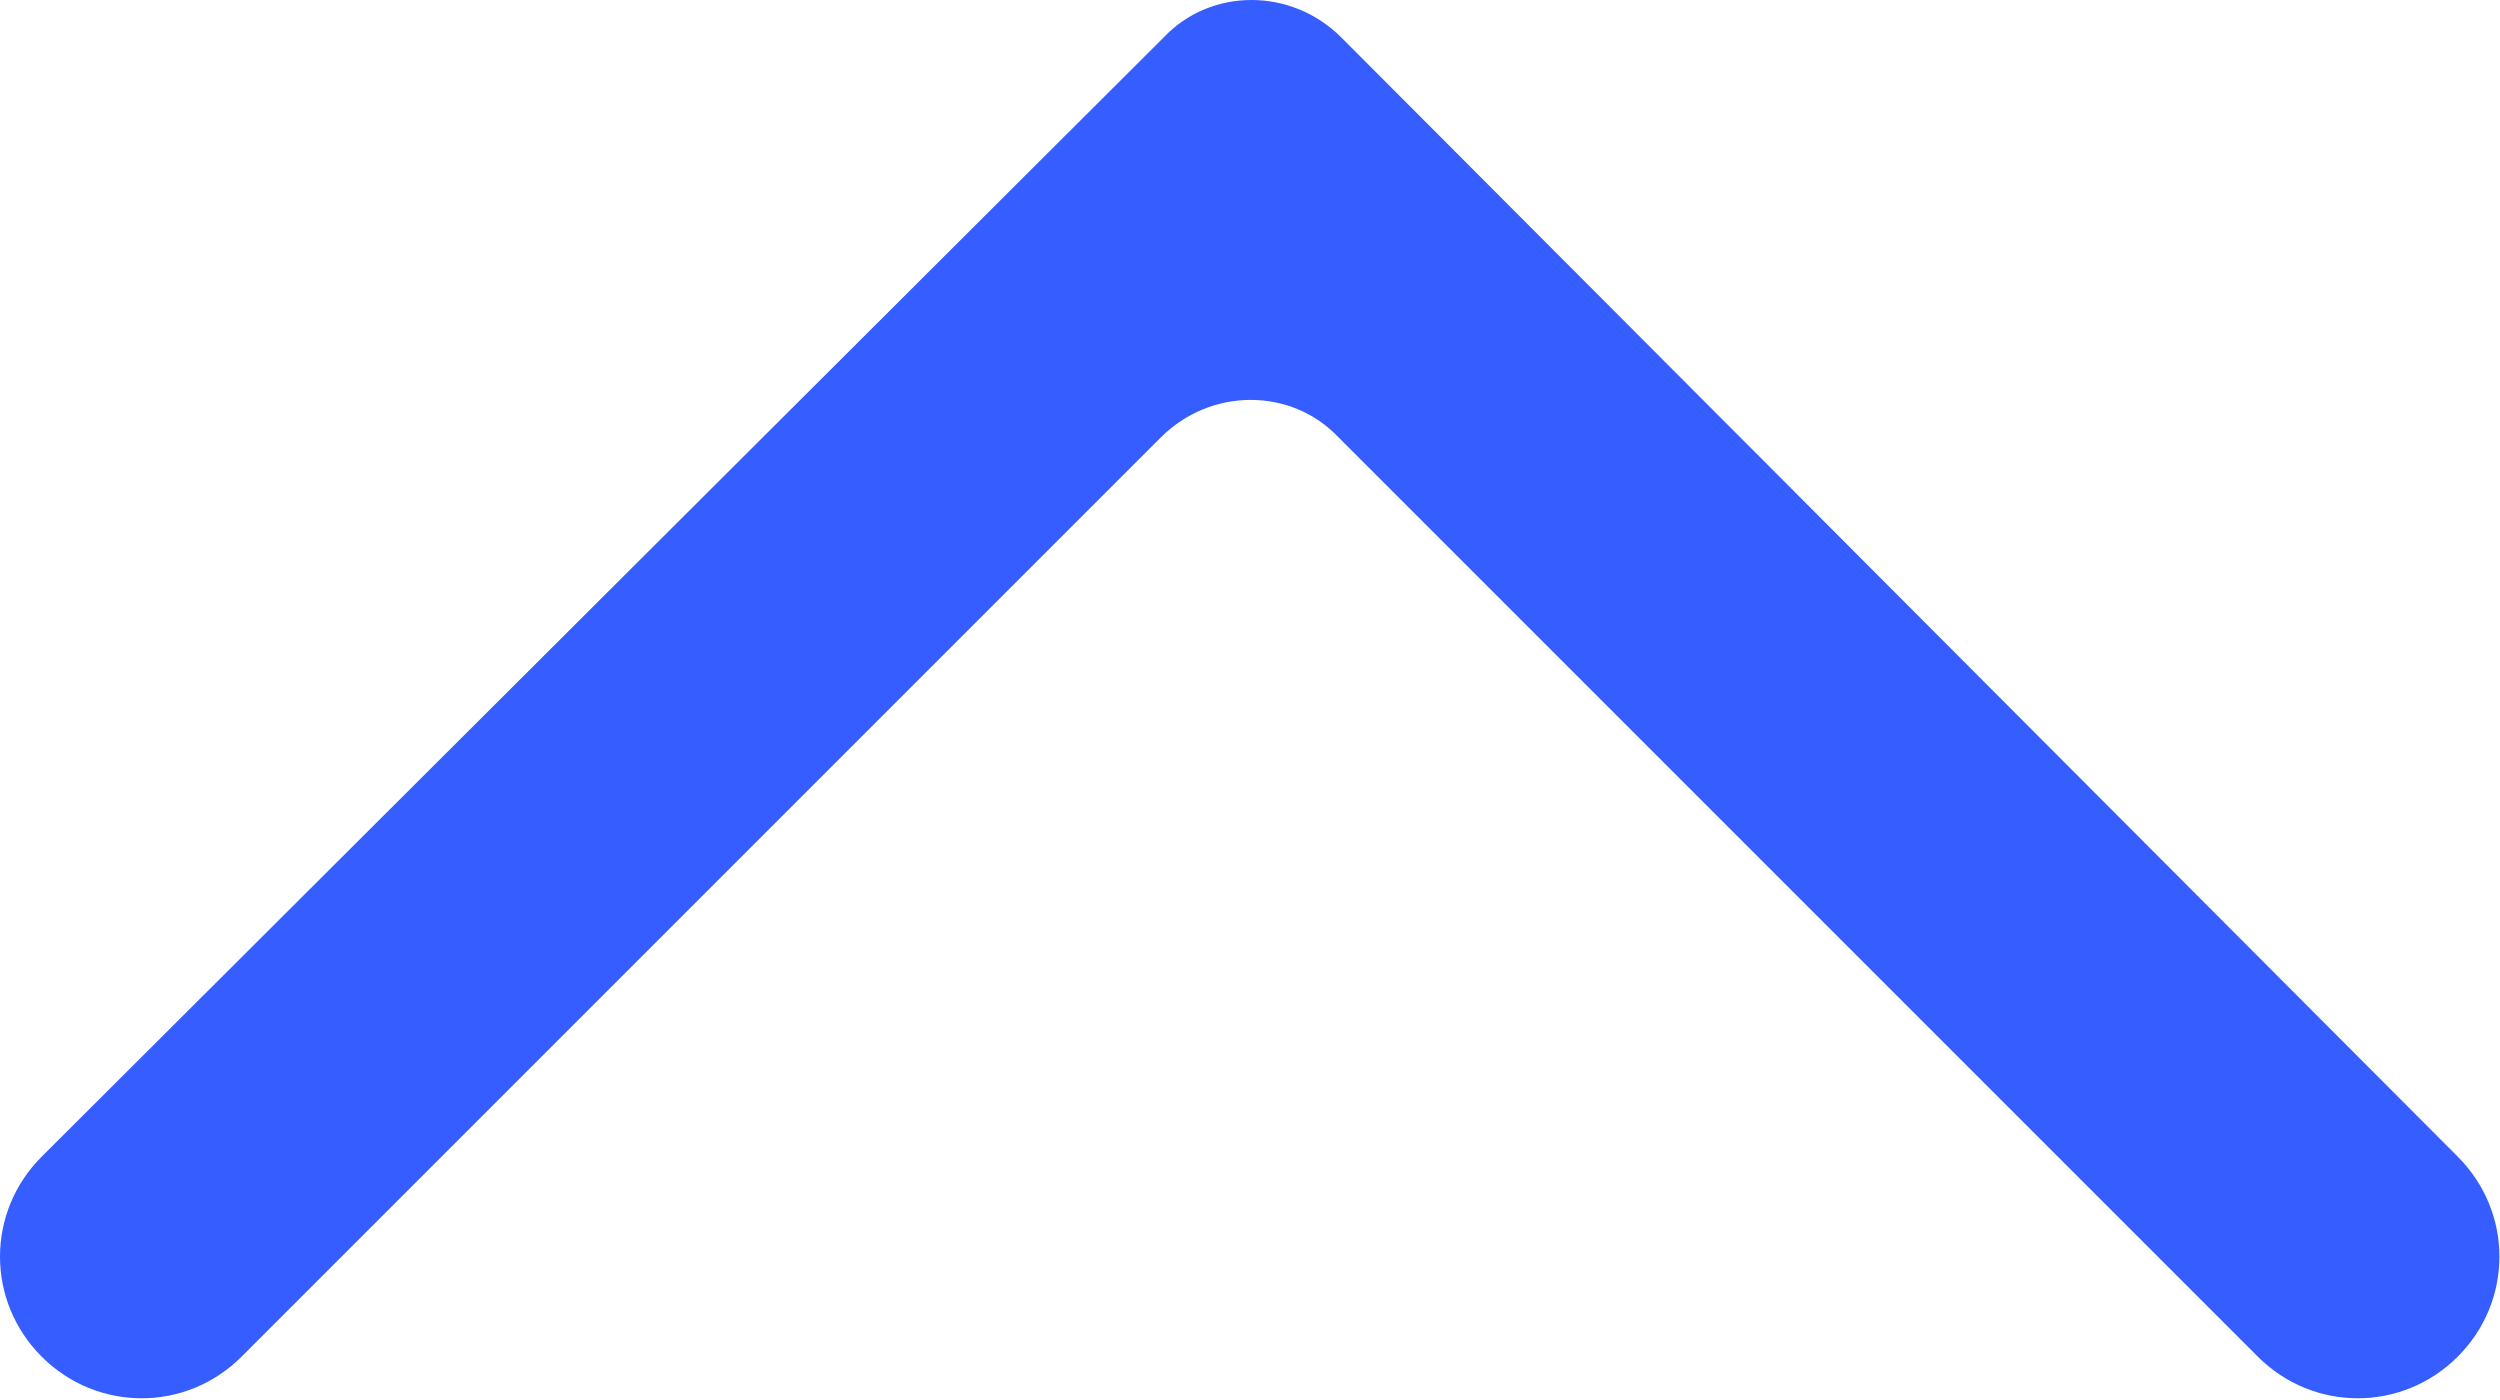 <svg width="811" height="454" viewBox="0 0 811 454" fill="none" xmlns="http://www.w3.org/2000/svg">
<path d="M435.135 12.162C418.919 -4.054 392.793 -4.054 377.477 12.162L13.514 375.225C-4.505 393.243 -4.505 422.072 13.514 440.09C31.532 458.108 60.36 458.108 78.378 440.09L376.577 141.892C392.793 125.676 418.919 125.676 434.234 141.892L732.432 440.09C750.45 458.108 779.279 458.108 797.297 440.09C815.315 422.072 815.315 393.243 797.297 375.225L435.135 12.162Z" fill="#355DFF"/>
</svg>

